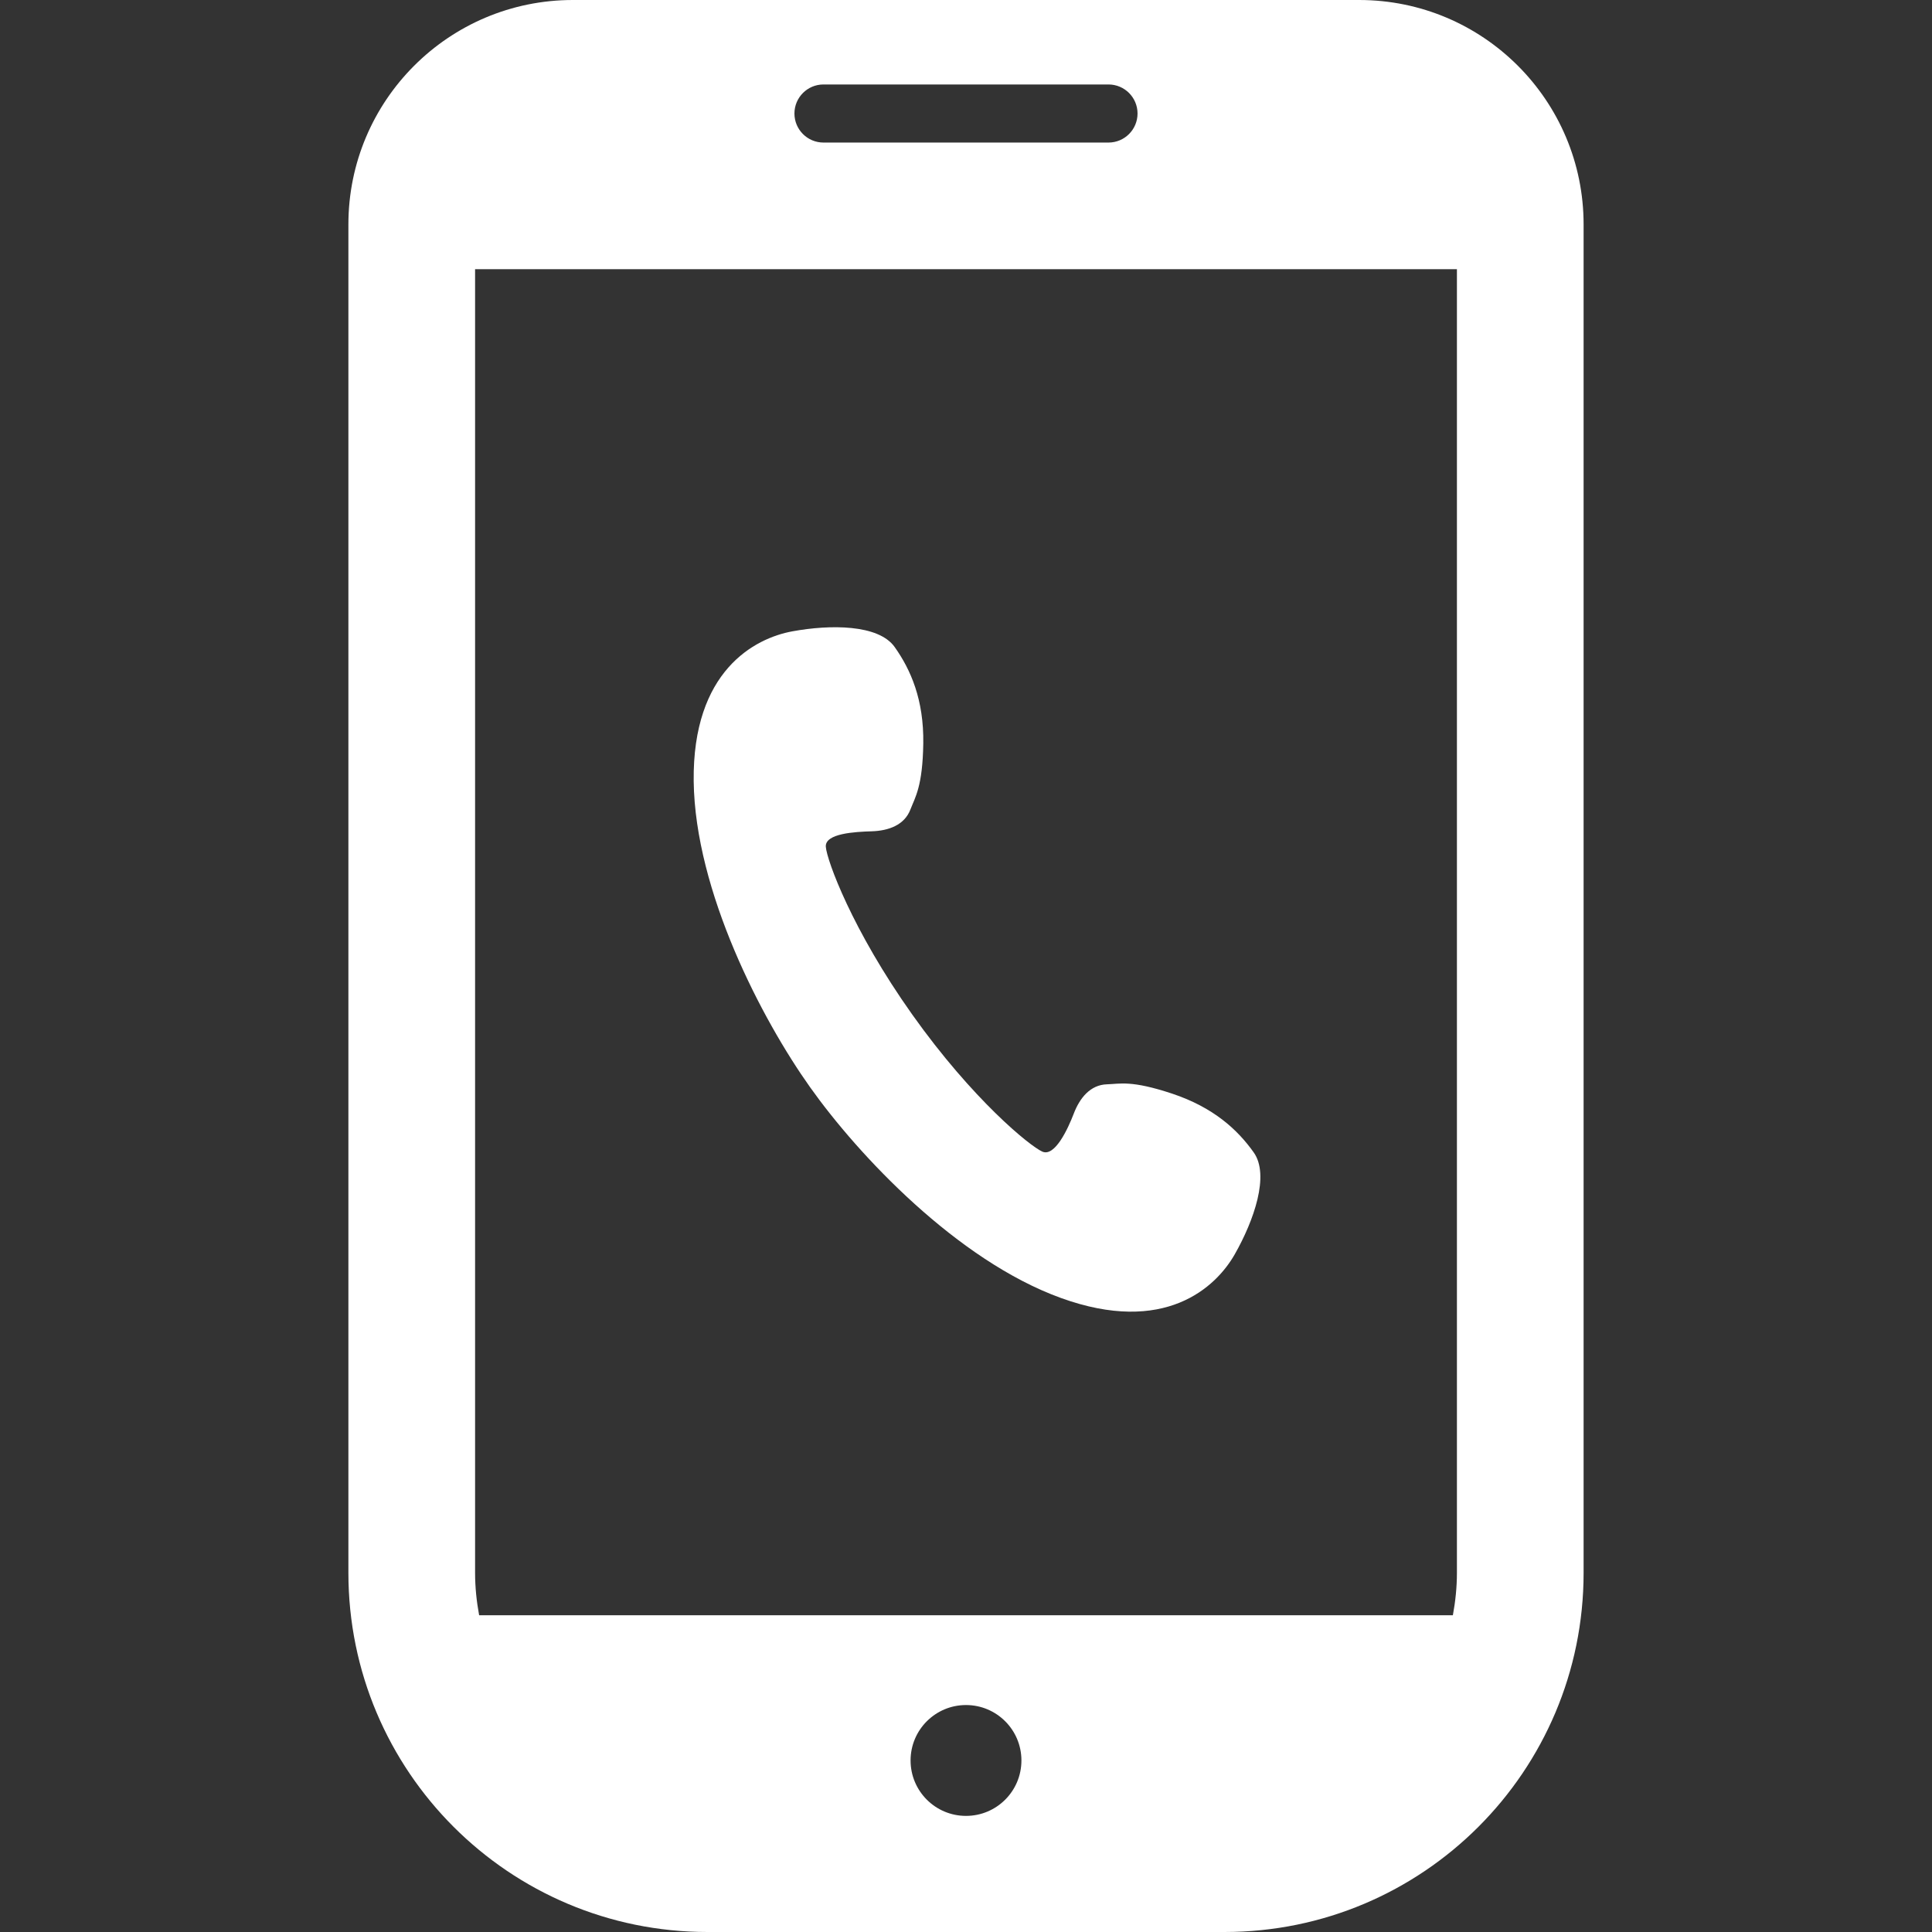 <!--?xml version="1.0" encoding="utf-8"?-->
<!-- Generator: Adobe Illustrator 18.1.1, SVG Export Plug-In . SVG Version: 6.00 Build 0)  -->

<svg version="1.1" id="_x32_" xmlns="http://www.w3.org/2000/svg" xmlns:xlink="http://www.w3.org/1999/xlink" x="0px" y="0px" viewBox="0 0 512 512" style="width: 48px; height: 48px; opacity: 1;" xml:space="preserve">
<rect x="0" y="0" width="512" height="512" fill="#333333" stroke="none"/>
<style type="text/css">
	.st0{fill:#4B4B4B;}
</style>
<g>
	<path class="st0" d="M281.148,343.975c27.442,9.943,41.074-2.754,46.098-11.614c5.033-8.861,9.287-20.935,5-26.96
		c-4.27-6.024-10.655-11.926-21.631-15.582c-10.852-3.598-13.754-2.566-17.23-2.467c-4.442,0.123-7.238,3.623-8.827,7.77
		c-1.582,4.14-5.033,11.508-8.32,10.074c-3.287-1.442-18.443-13.754-34.459-36.295c-16.008-22.541-22.648-40.901-22.927-44.484
		c-0.27-3.566,7.746-3.975,12.18-4.114c4.427-0.14,8.656-1.632,10.238-5.779c1.246-3.246,3.238-6.058,3.41-17.508
		c0.172-11.566-3.32-19.549-7.59-25.558c-4.287-6.016-17.082-5.984-27.098-4.147c-10.033,1.836-26.501,10.516-26.156,39.713
		c0.368,29.189,18.024,63.066,30.86,81.123C227.524,306.204,253.697,334.033,281.148,343.975z" style="fill: rgb(255, 255, 255);"></path>
	<path class="st0" d="M360.189,0H151.812C118.96,0,92.328,26.632,92.328,59.484v357.344c0,52.566,42.607,95.172,95.172,95.172h137
		c52.564,0,95.171-42.607,95.171-95.172V59.484C419.672,26.632,393.042,0,360.189,0z M256,481.23
		c-8.115,0-14.688-6.574-14.688-14.688s6.574-14.689,14.688-14.689c8.115,0,14.688,6.574,14.688,14.689S264.115,481.23,256,481.23z
		 M218.23,22.385h75.532c4.255,0,7.697,3.451,7.697,7.697c0,4.246-3.442,7.697-7.697,7.697H218.23c-4.254,0-7.697-3.451-7.697-7.697
		C210.533,25.836,213.976,22.385,218.23,22.385z M125.902,416.828V71.344h260.197v345.483c0,3.844-0.401,7.59-1.074,11.238H126.976
		C126.304,424.418,125.902,420.672,125.902,416.828z" style="fill: rgb(255, 255, 255);"></path>
</g>
</svg>
